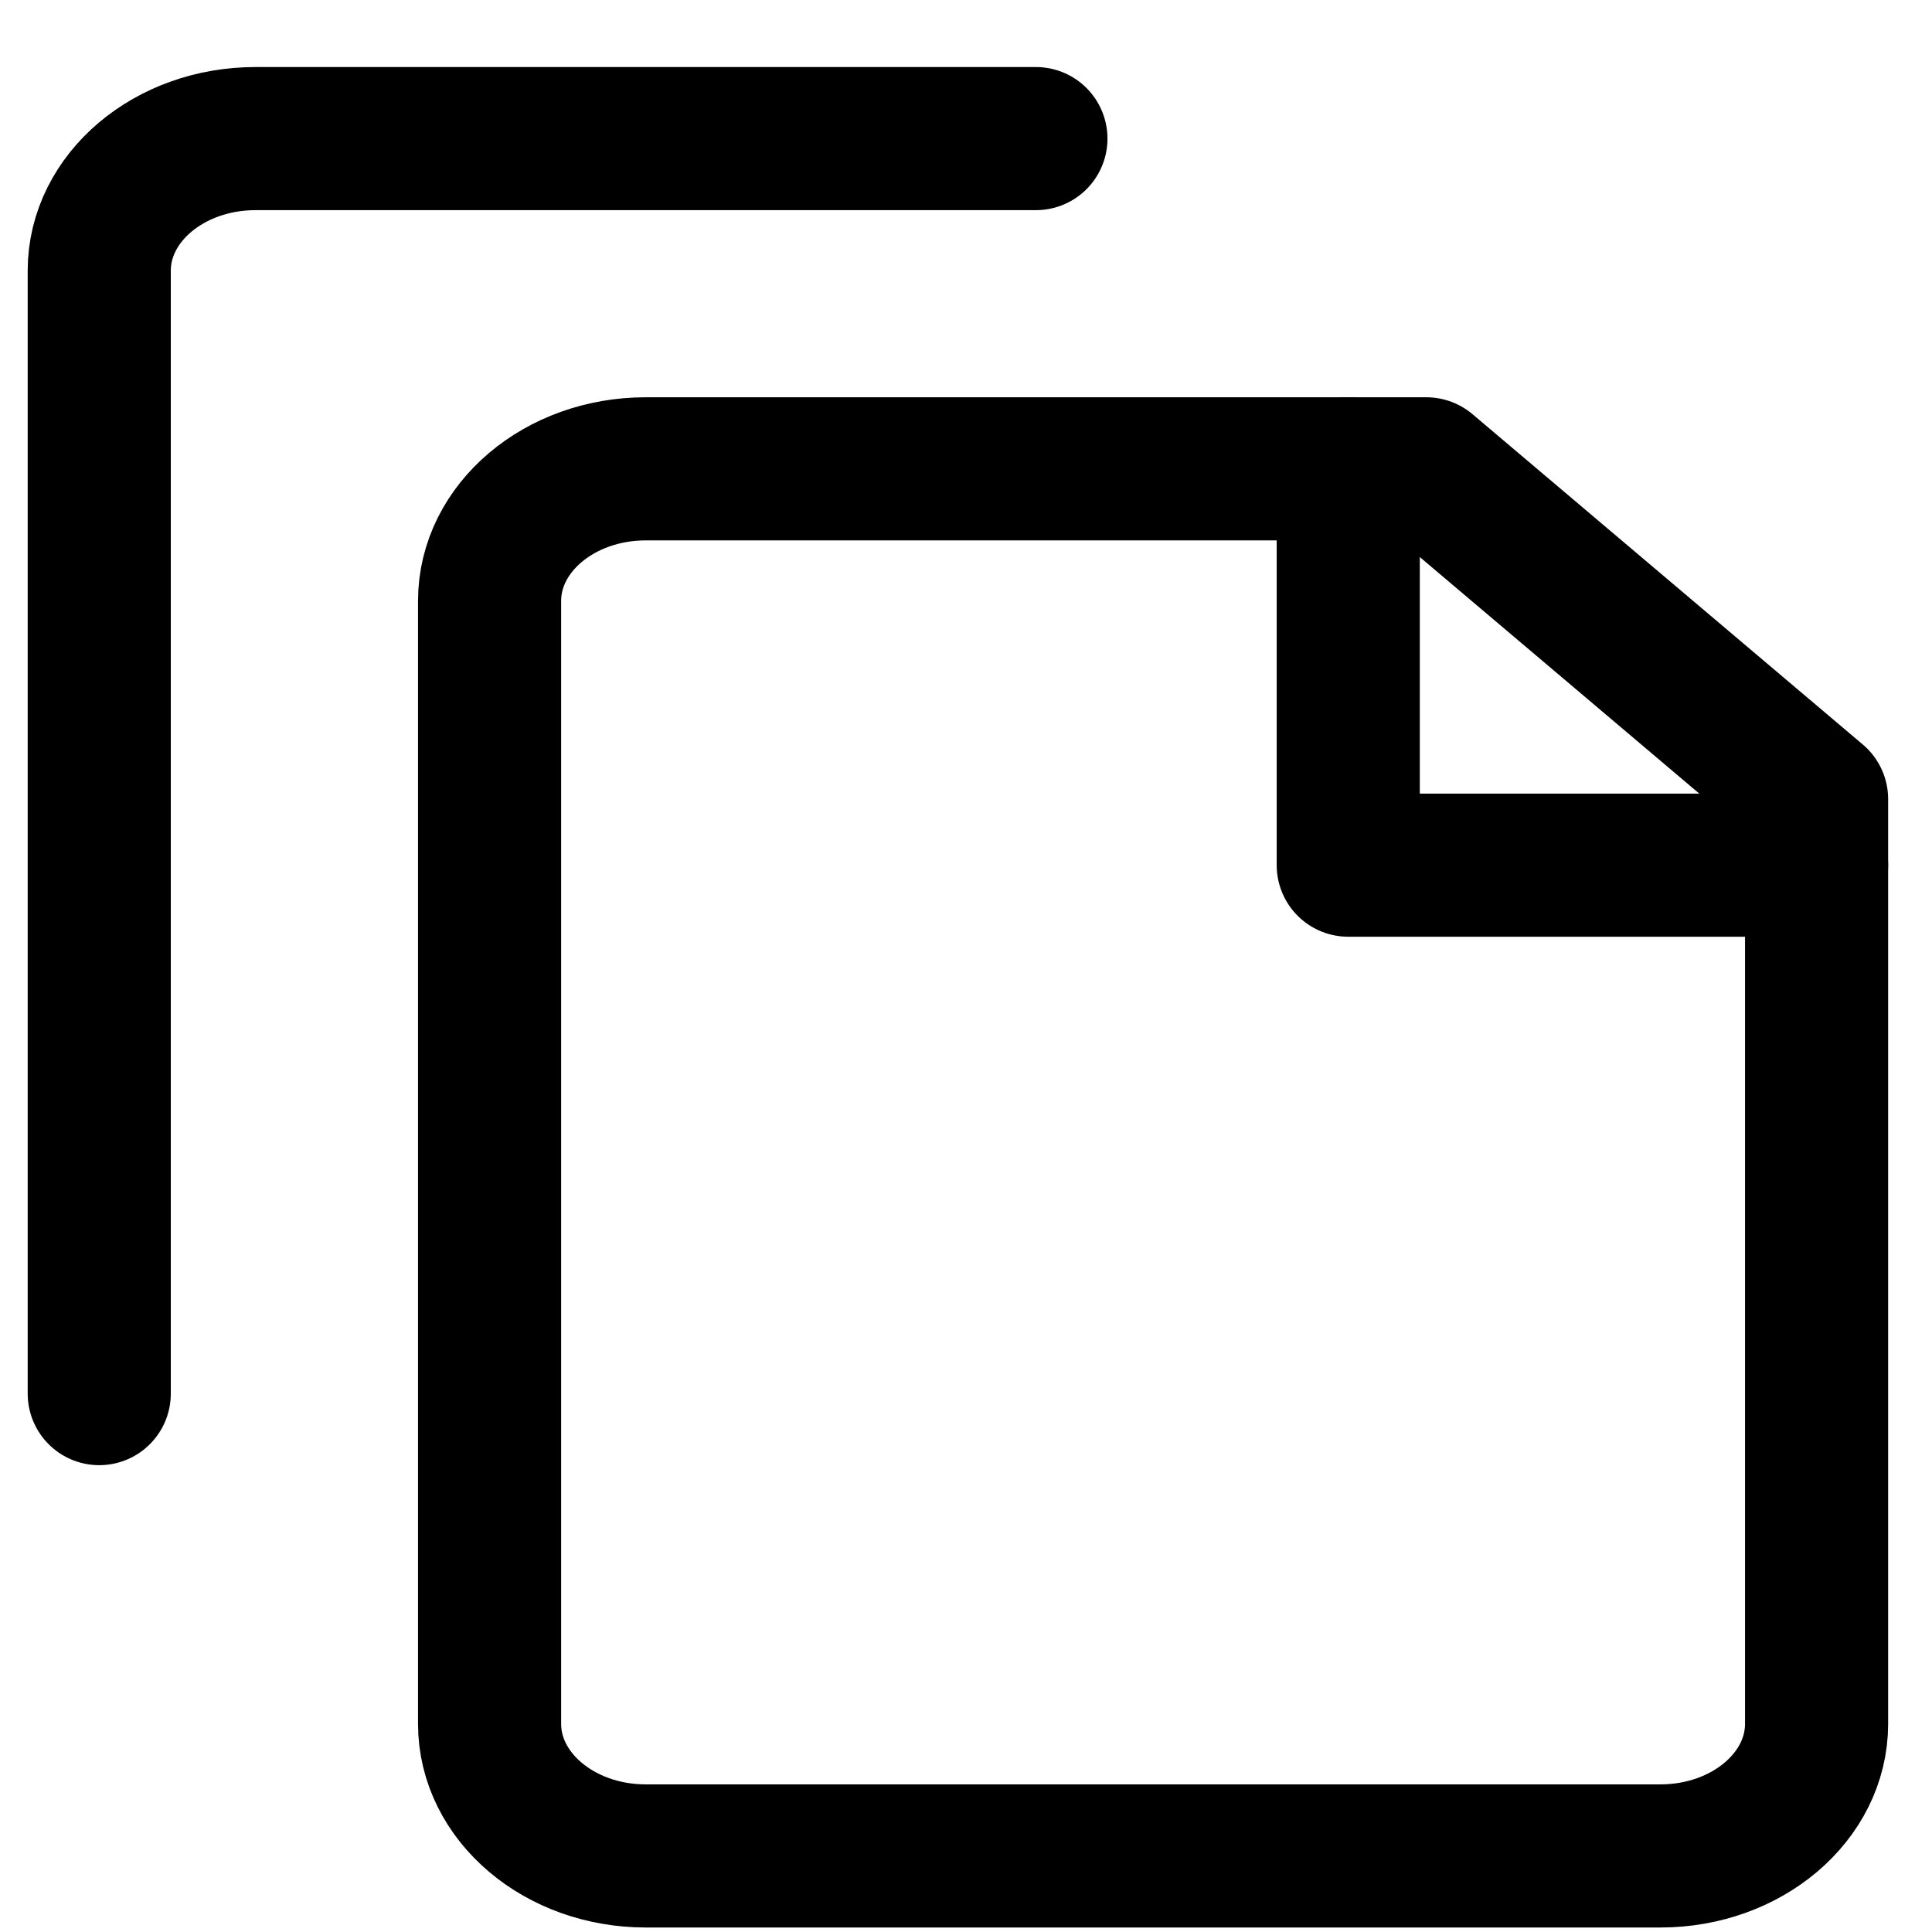 <?xml version="1.0" encoding="UTF-8"?>
<svg xmlns="http://www.w3.org/2000/svg" width="27" height="27" viewBox="0 0 27 27" fill="none">
  <path d="M19.933 6.552H9.024C7.819 6.552 6.842 7.379 6.842 8.398V24.091C6.842 25.11 7.819 25.937 9.024 25.937H23.205C24.41 25.937 25.387 25.11 25.387 24.091V11.168L19.933 6.552Z" stroke="black" stroke-width="2" stroke-linecap="round" stroke-linejoin="round"></path>
  <path d="M14.477 1.937H3.569C2.364 1.937 1.387 2.764 1.387 3.783V19.476" stroke="black" stroke-width="2" stroke-linecap="round" stroke-linejoin="round"></path>
  <path d="M18.842 6.552V12.091H25.387" stroke="black" stroke-width="2" stroke-linecap="round" stroke-linejoin="round"></path>
</svg>
